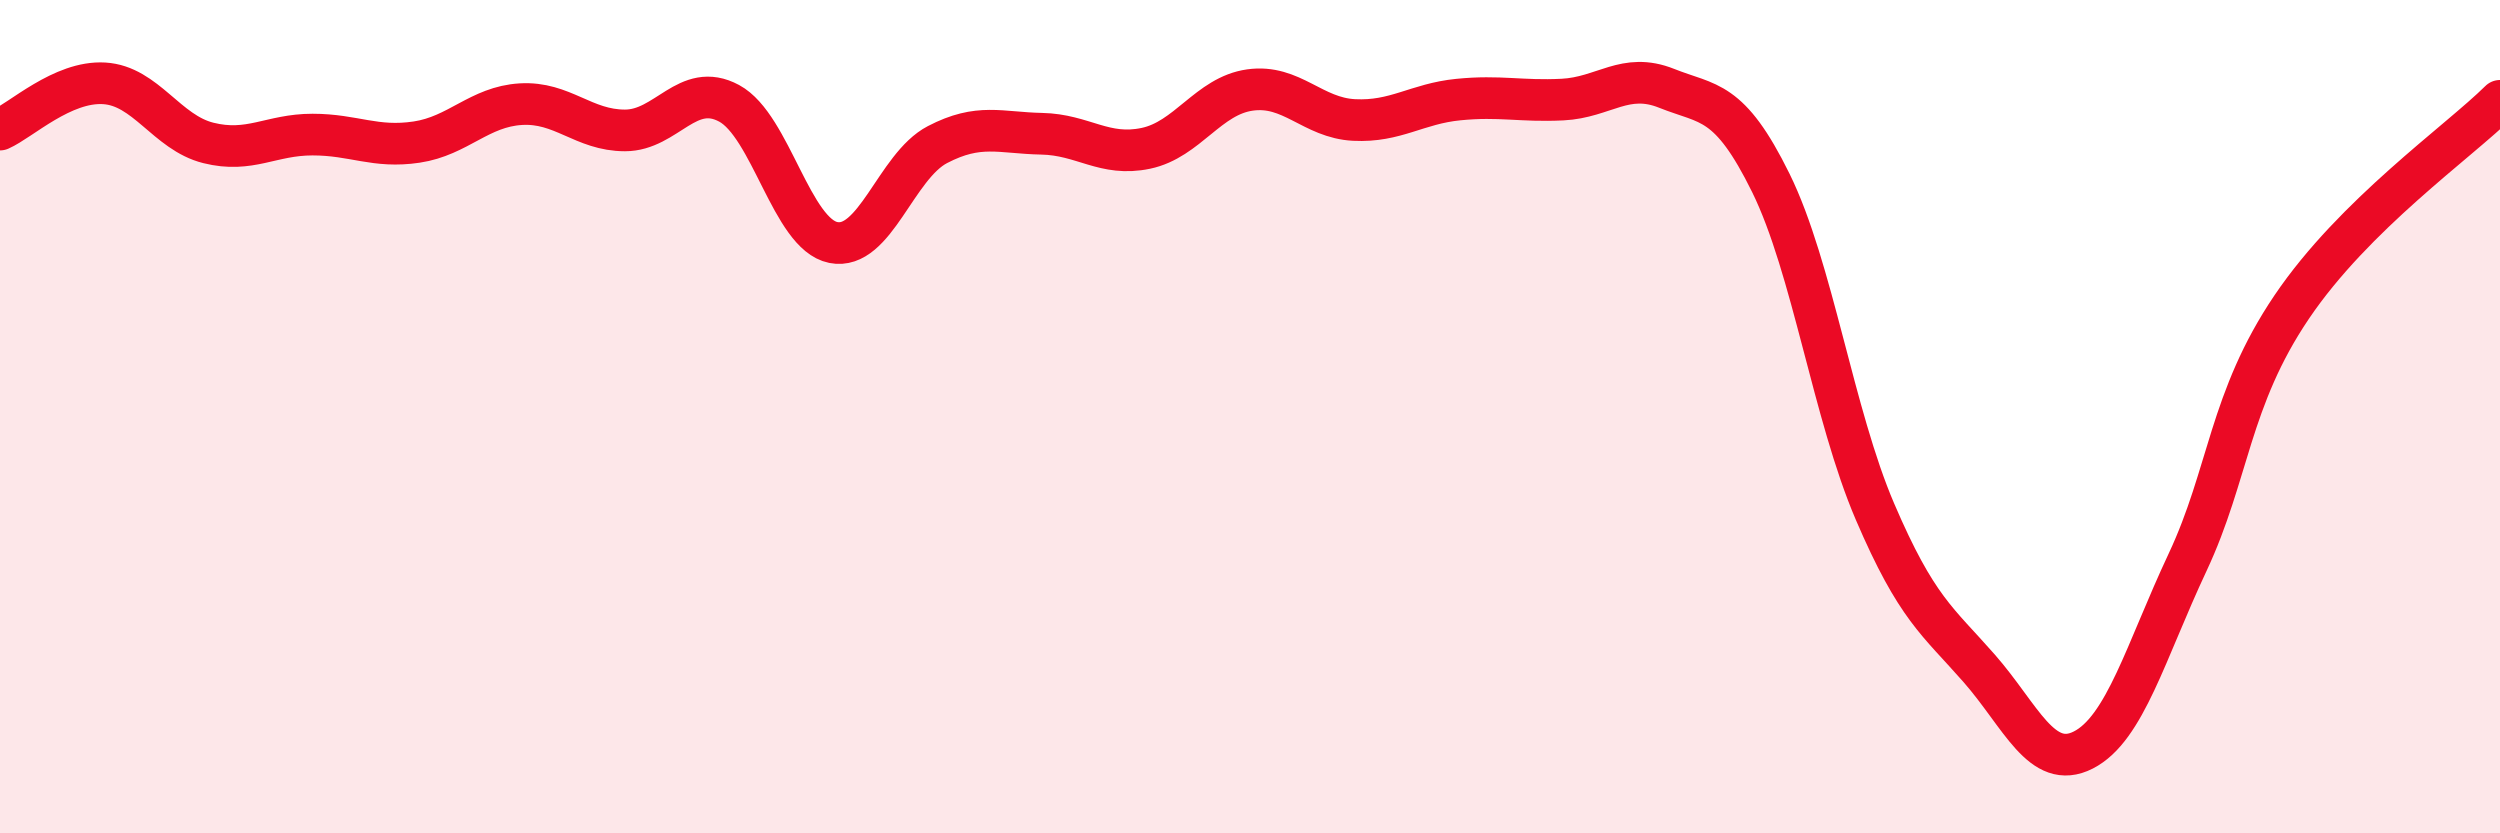 
    <svg width="60" height="20" viewBox="0 0 60 20" xmlns="http://www.w3.org/2000/svg">
      <path
        d="M 0,3.11 C 0.5,2.89 1.5,1.94 2.5,2 C 3.5,2.06 4,3.18 5,3.43 C 6,3.68 6.5,3.23 7.5,3.23 C 8.5,3.23 9,3.56 10,3.41 C 11,3.26 11.5,2.56 12.5,2.5 C 13.5,2.44 14,3.13 15,3.13 C 16,3.13 16.5,1.94 17.5,2.48 C 18.5,3.02 19,5.62 20,5.82 C 21,6.02 21.5,3.99 22.5,3.47 C 23.5,2.95 24,3.19 25,3.21 C 26,3.23 26.5,3.77 27.5,3.56 C 28.5,3.35 29,2.3 30,2.16 C 31,2.02 31.5,2.83 32.5,2.88 C 33.5,2.93 34,2.49 35,2.39 C 36,2.29 36.5,2.44 37.5,2.39 C 38.5,2.34 39,1.72 40,2.12 C 41,2.52 41.5,2.36 42.5,4.39 C 43.5,6.42 44,9.95 45,12.28 C 46,14.61 46.5,14.9 47.5,16.04 C 48.5,17.18 49,18.51 50,18 C 51,17.49 51.5,15.63 52.5,13.5 C 53.5,11.37 53.5,9.59 55,7.37 C 56.5,5.15 59,3.41 60,2.42L60 20L0 20Z"
        fill="#EB0A25"
        opacity="0.1"
        stroke-linecap="round"
        stroke-linejoin="round"
      />
      <path
        d="M 0,3.11 C 0.5,2.89 1.5,1.94 2.5,2 C 3.5,2.06 4,3.18 5,3.43 C 6,3.68 6.5,3.23 7.5,3.23 C 8.5,3.23 9,3.56 10,3.41 C 11,3.26 11.5,2.56 12.5,2.5 C 13.5,2.44 14,3.13 15,3.13 C 16,3.13 16.5,1.94 17.5,2.48 C 18.5,3.02 19,5.62 20,5.82 C 21,6.02 21.5,3.99 22.5,3.47 C 23.5,2.95 24,3.19 25,3.21 C 26,3.23 26.5,3.77 27.5,3.56 C 28.5,3.35 29,2.3 30,2.16 C 31,2.02 31.5,2.83 32.5,2.88 C 33.5,2.93 34,2.49 35,2.39 C 36,2.29 36.5,2.44 37.5,2.39 C 38.5,2.34 39,1.72 40,2.12 C 41,2.52 41.5,2.36 42.5,4.39 C 43.5,6.42 44,9.95 45,12.28 C 46,14.61 46.5,14.9 47.5,16.04 C 48.5,17.18 49,18.51 50,18 C 51,17.49 51.5,15.63 52.5,13.5 C 53.5,11.37 53.5,9.59 55,7.37 C 56.5,5.15 59,3.41 60,2.42"
        stroke="#EB0A25"
        stroke-width="1"
        fill="none"
        stroke-linecap="round"
        stroke-linejoin="round"
      />
    </svg>
  
